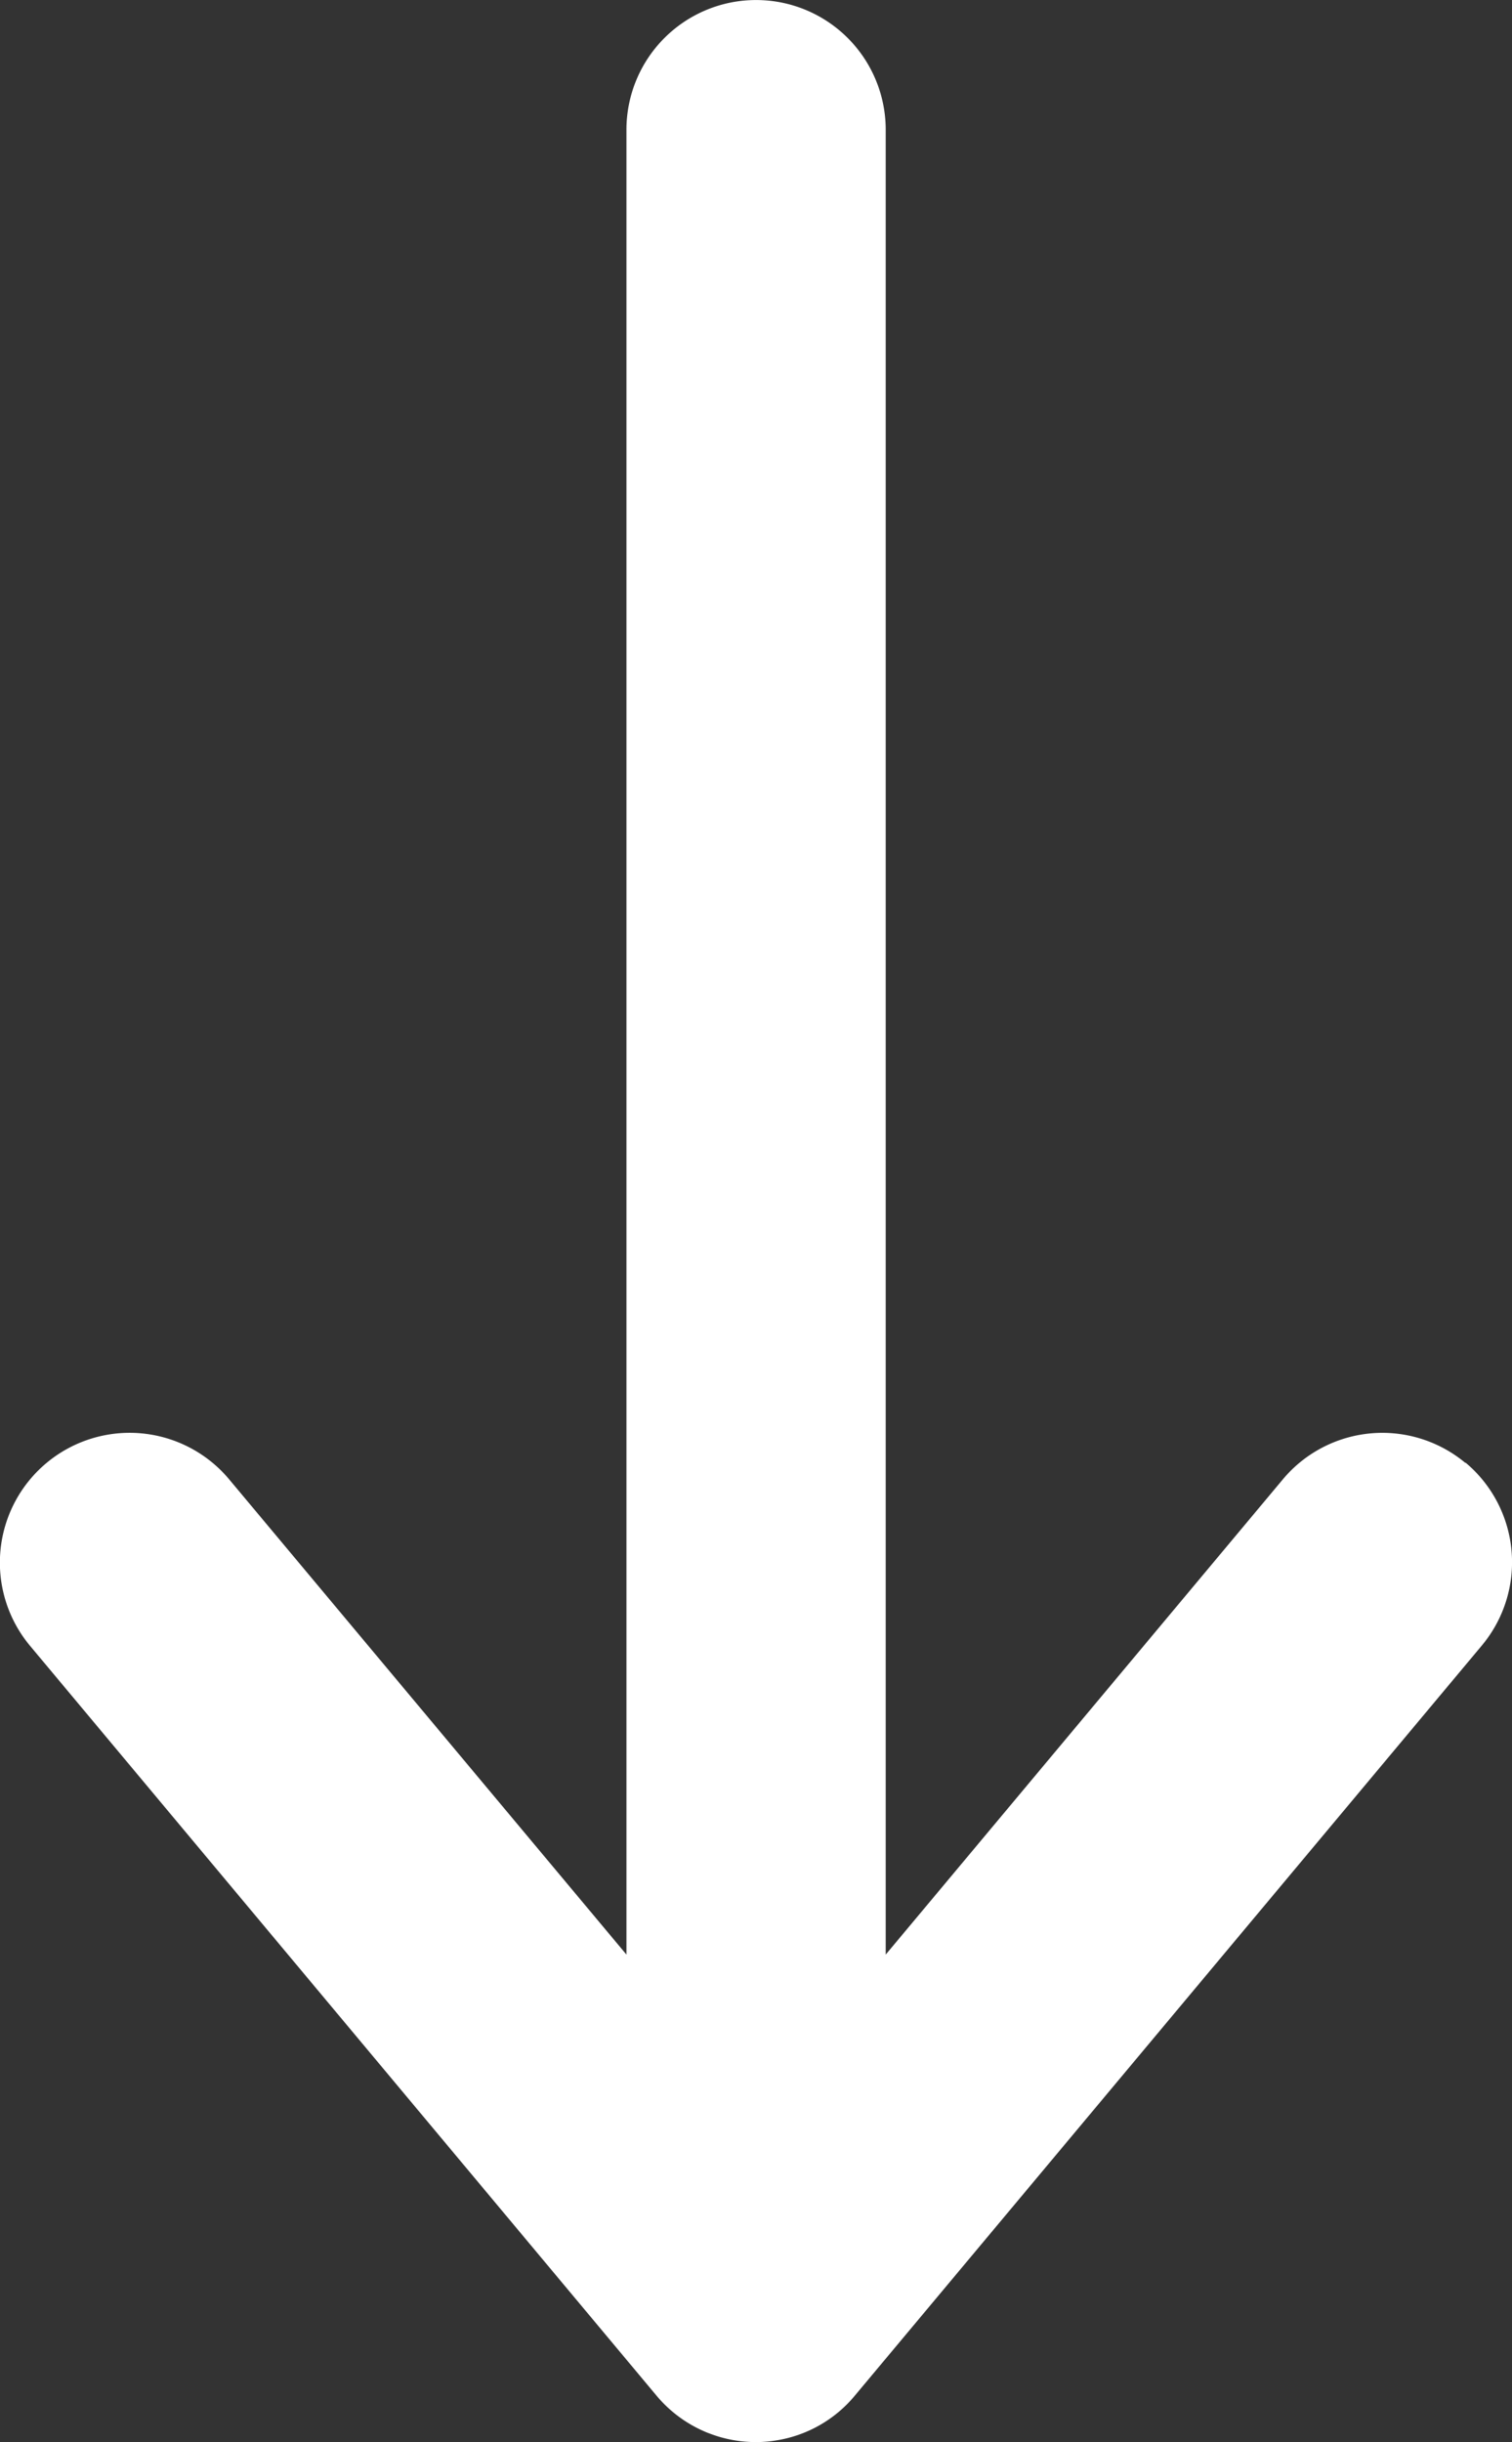 <svg xmlns="http://www.w3.org/2000/svg" xmlns:xlink="http://www.w3.org/1999/xlink" width="20.091" height="32.436" viewBox="0 0 20.091 32.436">
  <rect x="0" y="0" width="20.091" height="32.436" fill="#333333" stroke="none"/>
  <defs>
    <clipPath id="clip-path">
      <rect id="Rectangle_3" data-name="Rectangle 3" width="20.091" height="32.436" transform="translate(0 0)" fill="#fff"/>
    </clipPath>
  </defs>
  <g id="Group_19" data-name="Group 19" transform="translate(0 0)">
    <g id="Group_18" data-name="Group 18" clip-path="url(#clip-path)">
      <path id="Path_2" data-name="Path 2" d="M19.472,19.431a1.724,1.724,0,0,0-2.426.218l-5.277,6.312V1.723a1.722,1.722,0,1,0-3.445,0V25.961L3.045,19.649A1.723,1.723,0,0,0,.4,21.861L8.72,31.815a1.723,1.723,0,0,0,.689.5c.04.015.079.029.119.042a1.73,1.73,0,0,0,.515.079,1.63,1.63,0,0,0,.27-.022,1.7,1.7,0,0,0,1.05-.6l8.327-9.958a1.725,1.725,0,0,0-.216-2.429h0" fill="#fff"/>
    </g>
  </g>
</svg>
